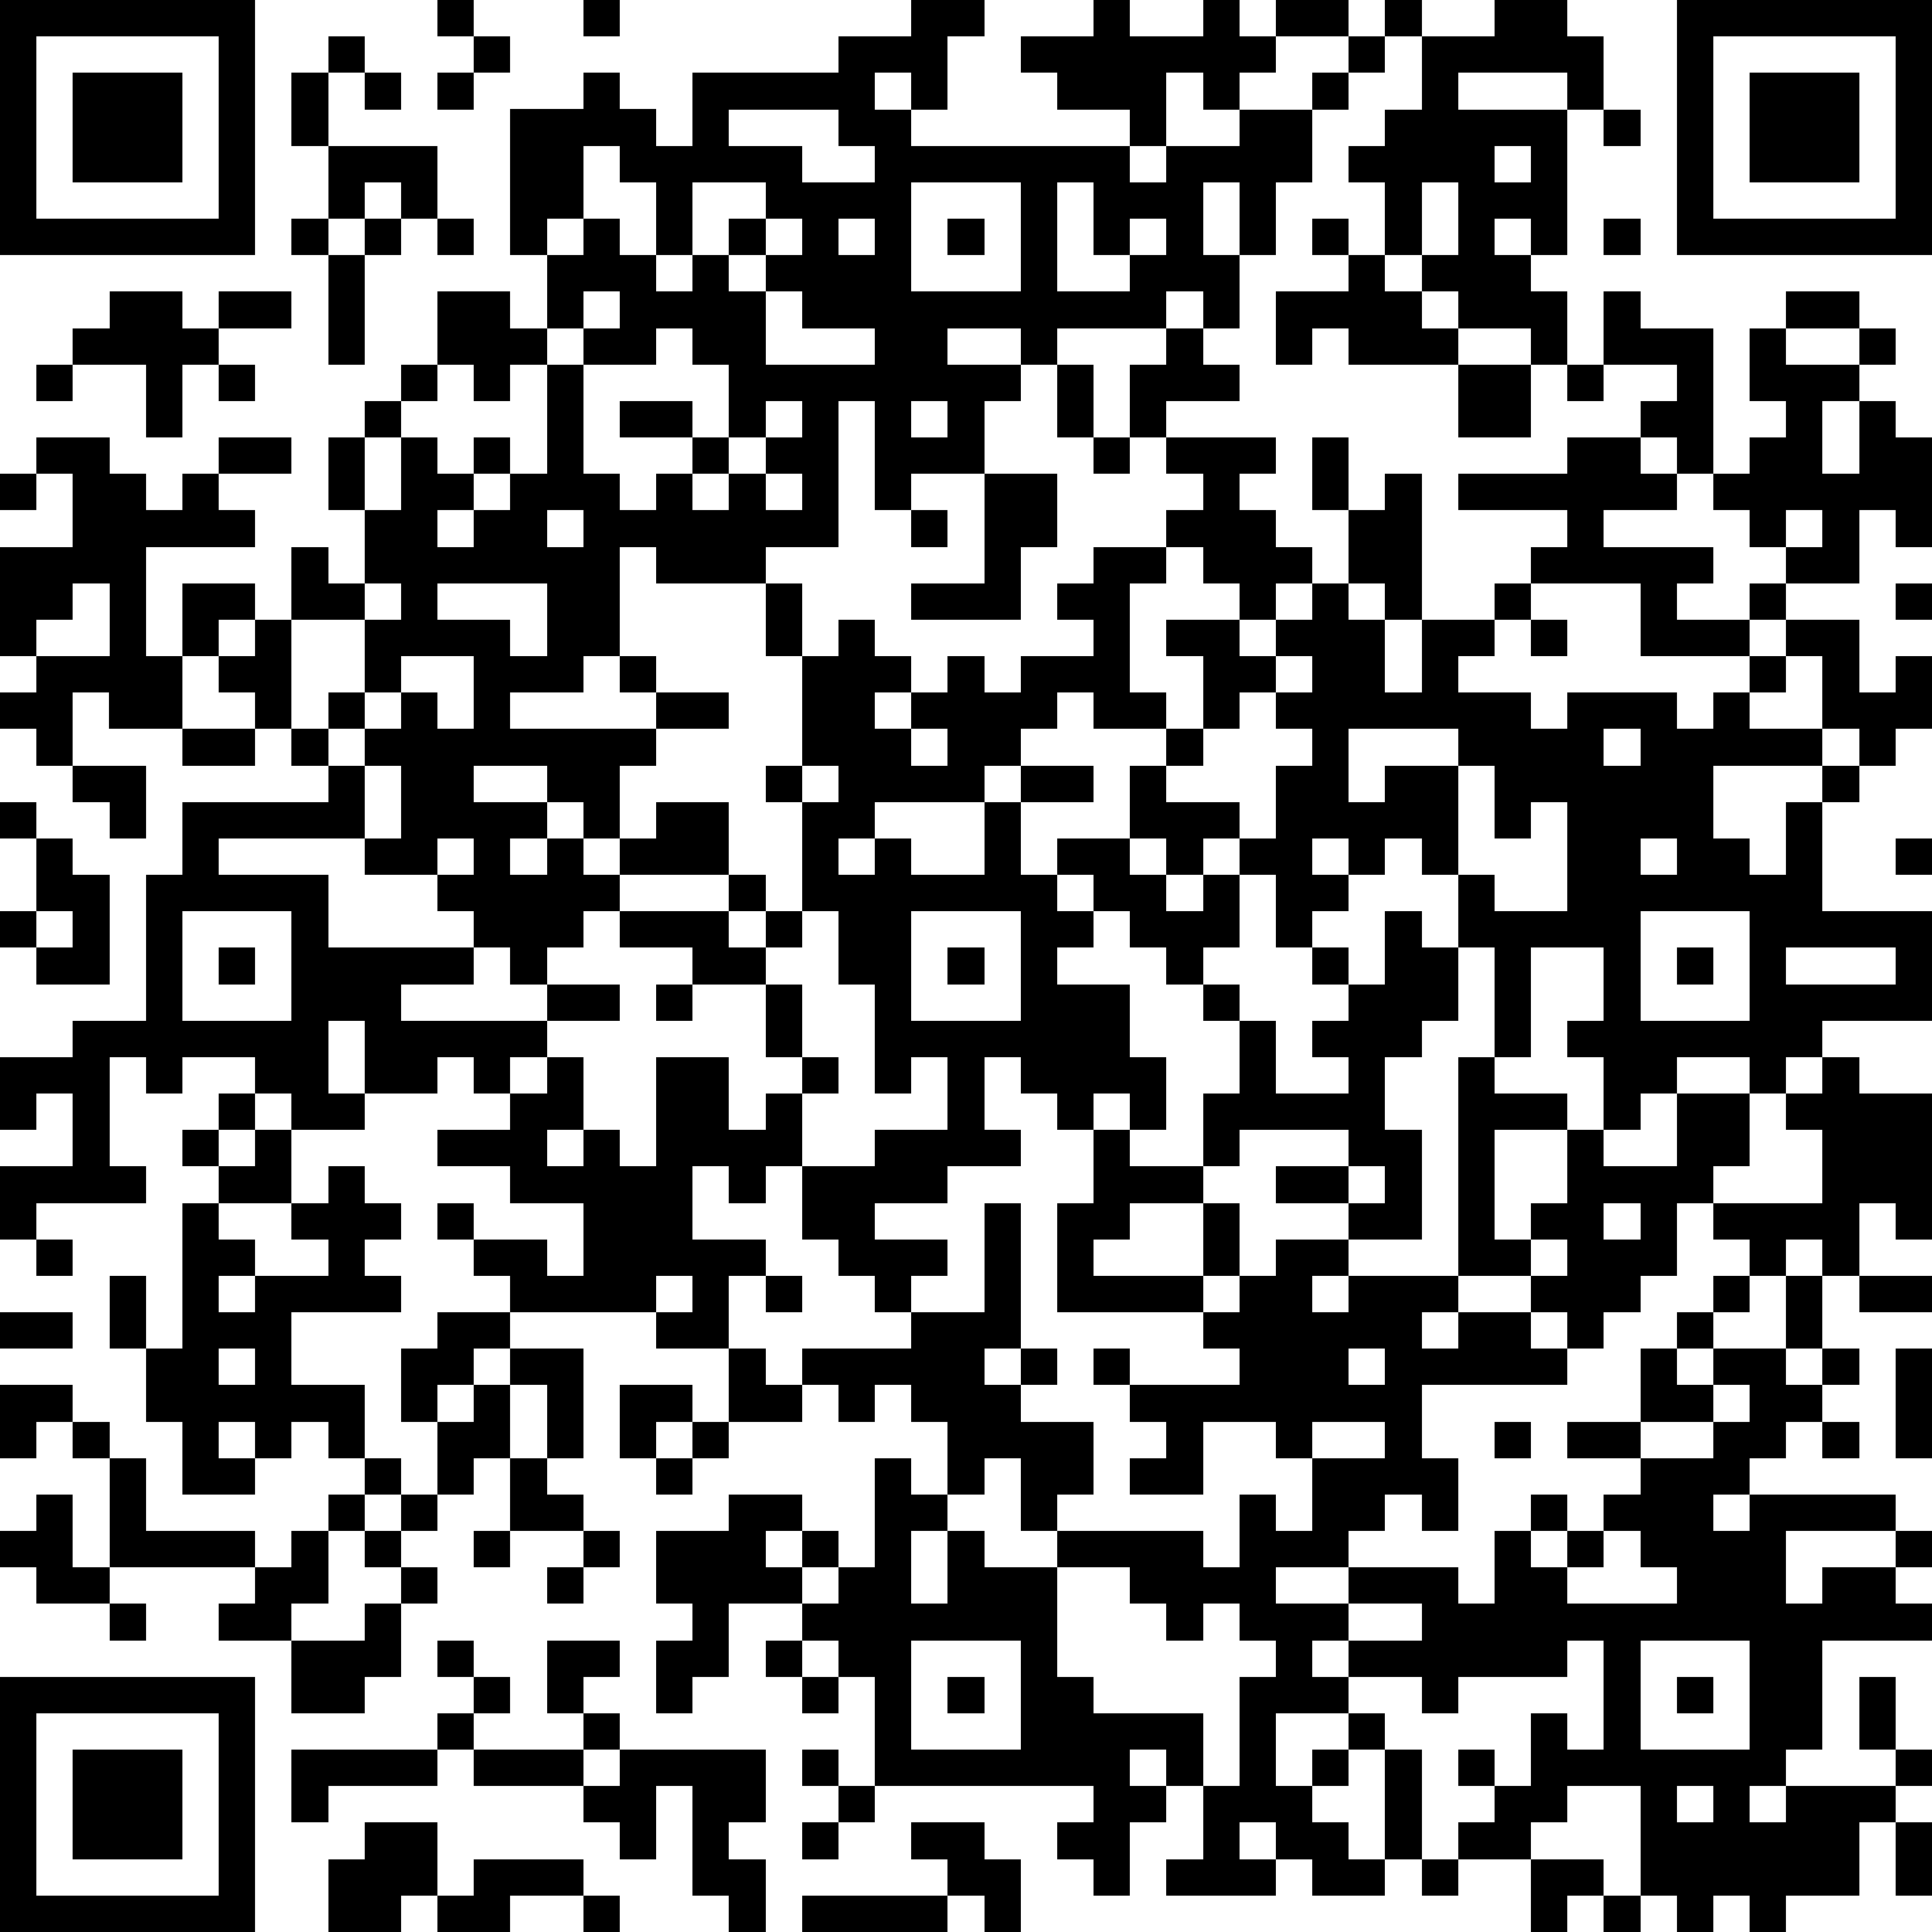 <?xml version="1.0" standalone="yes"?><svg version="1.1" xmlns="http://www.w3.org/2000/svg" xmlns:xlink="http://www.w3.org/1999/xlink" xmlns:ev="http://www.w3.org/2001/xml-events" width="212" height="212" shape-rendering="crispEdges"><path d="M0 0h7v7h-7zM12 0h1v1h-1zM16 0h1v1h-1zM25 0h2v1h-1v2h-1v-1h-1v1h1v1h6v-1h-2v-1h-1v-1h2v-1h1v1h2v-1h1v1h1v-1h2v1h-2v1h-1v1h-1v-1h-1v2h-1v1h1v-1h2v-1h2v-1h1v-1h1v-1h1v1h-1v1h-1v1h-1v2h-1v2h-1v-2h-1v2h1v2h-1v-1h-1v1h-3v1h-1v-1h-2v1h2v1h-1v2h-2v1h-1v-3h-1v4h-2v1h-3v-1h-1v3h-1v1h-2v1h4v-1h-1v-1h1v1h2v1h-2v1h-1v2h-1v-1h-1v-1h-2v1h2v1h-1v1h1v-1h1v1h1v-1h1v-1h2v2h-3v1h-1v1h-1v1h-1v-1h-1v-1h-1v-1h-2v-1h-4v1h3v2h4v1h-2v1h4v-1h2v1h-2v1h-1v1h-1v-1h-1v1h-2v-2h-1v2h1v1h-2v-1h-1v-1h-2v1h-1v-1h-1v3h1v1h-3v1h-1v-2h2v-2h-1v1h-1v-2h2v-1h2v-4h1v-2h4v-1h-1v-1h-1v-1h-1v-1h-1v-2h2v1h-1v1h1v-1h1v-2h1v1h1v-2h-1v-2h1v-1h1v-1h1v-2h2v1h1v-2h-1v-4h2v-1h1v1h1v1h1v-2h4v-1h2zM41 0h2v1h1v2h-1v-1h-3v1h3v4h-1v-1h-1v1h1v1h1v2h-1v-1h-2v-1h-1v-1h-1v-2h-1v-1h1v-1h1v-2h2zM46 0h7v7h-7zM1 1v5h5v-5zM9 1h1v1h-1zM13 1h1v1h-1zM47 1v5h5v-5zM2 2h3v3h-3zM8 2h1v2h-1zM10 2h1v1h-1zM12 2h1v1h-1zM48 2h3v3h-3zM20 3v1h2v1h2v-1h-1v-1zM44 3h1v1h-1zM9 4h3v2h-1v-1h-1v1h-1zM16 4v2h-1v1h1v-1h1v1h1v-2h-1v-1zM41 4v1h1v-1zM19 5v2h-1v1h1v-1h1v-1h1v-1zM25 5v3h3v-3zM29 5v3h2v-1h-1v-2zM39 5v2h1v-2zM8 6h1v1h-1zM10 6h1v1h-1zM12 6h1v1h-1zM21 6v1h-1v1h1v-1h1v-1zM23 6v1h1v-1zM26 6h1v1h-1zM31 6v1h1v-1zM36 6h1v1h-1zM44 6h1v1h-1zM9 7h1v3h-1zM37 7h1v1h1v1h1v1h-3v-1h-1v1h-1v-2h2zM3 8h2v1h1v-1h2v1h-2v1h-1v2h-1v-2h-2v-1h1zM16 8v1h-1v1h-1v1h-1v-1h-1v1h-1v1h-1v2h1v-2h1v1h1v-1h1v1h-1v1h-1v1h1v-1h1v-1h1v-3h1v-1h1v-1zM21 8v2h3v-1h-2v-1zM44 8h1v1h2v4h-1v-1h-1v-1h1v-1h-2zM49 8h2v1h-2zM18 9v1h-2v3h1v1h1v-1h1v-1h-2v-1h2v1h1v-2h-1v-1zM32 9h1v1h1v1h-2v1h-1v-2h1zM48 9h1v1h2v-1h1v1h-1v1h-1v2h1v-2h1v1h1v3h-1v-1h-1v2h-2v-1h-1v-1h-1v-1h1v-1h1v-1h-1zM1 10h1v1h-1zM6 10h1v1h-1zM29 10h1v2h-1zM40 10h2v2h-2zM43 10h1v1h-1zM21 11v1h-1v1h-1v1h1v-1h1v-1h1v-1zM25 11v1h1v-1zM1 12h2v1h1v1h1v-1h1v-1h2v1h-2v1h1v1h-3v3h1v2h-2v-1h-1v2h-1v-1h-1v-1h1v-1h-1v-3h2v-2h-1zM30 12h1v1h-1zM32 12h3v1h-1v1h1v1h1v1h-1v1h-1v-1h-1v-1h-1v-1h1v-1h-1zM36 12h1v2h-1zM43 12h2v1h1v1h-2v1h3v1h-1v1h2v-1h1v1h-1v1h-3v-2h-3v-1h1v-1h-3v-1h3zM0 13h1v1h-1zM21 13v1h1v-1zM27 13h2v2h-1v2h-3v-1h2zM38 13h1v4h-1v-1h-1v-2h1zM15 14v1h1v-1zM25 14h1v1h-1zM49 14v1h1v-1zM30 15h2v1h-1v3h1v1h-2v-1h-1v1h-1v1h-1v1h-3v1h-1v1h1v-1h1v1h2v-2h1v-1h2v1h-2v2h1v-1h2v-2h1v-1h1v-2h-1v-1h2v1h1v-1h1v-1h1v1h1v2h1v-2h2v-1h1v1h-1v1h-1v1h2v1h1v-1h3v1h1v-1h1v-1h1v-1h2v2h1v-1h1v2h-1v1h-1v-1h-1v-2h-1v1h-1v1h2v1h-3v2h1v1h1v-2h1v-1h1v1h-1v3h3v3h-3v1h-1v1h-1v-1h-2v1h-1v1h-1v-2h-1v-1h1v-2h-2v3h-1v-3h-1v-2h-1v-1h-1v1h-1v-1h-1v1h1v1h-1v1h-1v-2h-1v-1h-1v1h-1v-1h-1v1h1v1h1v-1h1v2h-1v1h-1v-1h-1v-1h-1v-1h-1v1h1v1h-1v1h2v2h1v2h-1v-1h-1v1h-1v-1h-1v-1h-1v2h1v1h-2v1h-2v1h2v1h-1v1h-1v-1h-1v-1h-1v-2h-1v1h-1v-1h-1v2h2v1h-1v2h-2v-1h-4v-1h-1v-1h-1v-1h1v1h2v1h1v-2h-2v-1h-2v-1h2v-1h1v-1h1v2h-1v1h1v-1h1v1h1v-3h2v2h1v-1h1v-1h-1v-2h-2v-1h-2v-1h3v-1h1v1h-1v1h1v-1h1v-3h-1v-1h1v-3h-1v-2h1v2h1v-1h1v1h1v1h-1v1h1v-1h1v-1h1v1h1v-1h2v-1h-1v-1h1zM2 16v1h-1v1h2v-2zM10 16v1h-2v3h1v-1h1v-2h1v-1zM12 16v1h2v1h1v-2zM52 16h1v1h-1zM42 17h1v1h-1zM11 18v1h-1v1h-1v1h1v-1h1v-1h1v1h1v-2zM35 18v1h-1v1h-1v1h-1v1h2v1h1v-2h1v-1h-1v-1h1v-1zM5 20h2v1h-2zM25 20v1h1v-1zM37 20v2h1v-1h2v-1zM44 20v1h1v-1zM2 21h2v2h-1v-1h-1zM10 21v2h1v-2zM22 21v1h1v-1zM40 21v3h1v1h2v-3h-1v1h-1v-2zM0 22h1v1h-1zM1 23h1v1h1v3h-2v-1h-1v-1h1zM12 23v1h1v-1zM45 23v1h1v-1zM52 23h1v1h-1zM1 25v1h1v-1zM5 25v3h3v-3zM22 25v1h-1v1h1v2h1v1h-1v2h2v-1h2v-2h-1v1h-1v-3h-1v-2zM25 25v3h3v-3zM38 25h1v1h1v2h-1v1h-1v2h1v3h-2v-1h-2v-1h2v-1h-3v1h-1v-2h1v-2h-1v-1h1v1h1v2h2v-1h-1v-1h1v-1h-1v-1h1v1h1zM45 25v3h3v-3zM6 26h1v1h-1zM26 26h1v1h-1zM46 26h1v1h-1zM49 26v1h3v-1zM18 27h1v1h-1zM40 29h1v1h2v1h-2v3h1v-1h1v-2h1v1h2v-2h2v2h-1v1h-1v2h-1v1h-1v1h-1v-1h-1v-1h-2zM50 29h1v1h2v4h-1v-1h-1v2h-1v-1h-1v1h-1v-1h-1v-1h3v-2h-1v-1h1zM6 30h1v1h-1zM5 31h1v1h-1zM7 31h1v2h-2v-1h1zM30 31h1v1h2v1h-2v1h-1v1h3v-2h1v2h-1v1h-4v-3h1zM9 32h1v1h1v1h-1v1h1v1h-3v2h2v2h-1v-1h-1v1h-1v-1h-1v1h1v1h-2v-2h-1v-2h-1v-2h1v2h1v-4h1v1h1v1h-1v1h1v-1h2v-1h-1v-1h1zM37 32v1h1v-1zM27 33h1v4h-1v1h1v-1h1v1h-1v1h2v2h-1v1h-1v-2h-1v1h-1v-2h-1v-1h-1v1h-1v-1h-1v-1h3v-1h2zM44 33v1h1v-1zM1 34h1v1h-1zM35 34h2v1h-1v1h1v-1h3v1h-1v1h1v-1h2v1h1v1h-4v2h1v2h-1v-1h-1v1h-1v1h-2v1h2v-1h3v1h1v-2h1v-1h1v1h-1v1h1v-1h1v-1h1v-1h-2v-1h2v-2h1v-1h1v-1h1v1h-1v1h-1v1h1v-1h2v-2h1v2h-1v1h1v-1h1v1h-1v1h-1v1h-1v1h-1v1h1v-1h4v1h-3v2h1v-1h2v-1h1v1h-1v1h1v1h-3v3h-1v1h-1v1h1v-1h3v-1h-1v-2h1v2h1v1h-1v1h-1v2h-2v1h-1v-1h-1v1h-1v-1h-1v-3h-2v1h-1v1h-2v-1h1v-1h-1v-1h1v1h1v-2h1v1h1v-3h-1v1h-3v1h-1v-1h-2v-1h-1v1h1v1h-2v2h1v-1h1v-1h1v1h-1v1h-1v1h1v1h1v-3h1v3h-1v1h-2v-1h-1v-1h-1v1h1v1h-3v-1h1v-2h-1v-1h-1v1h1v1h-1v2h-1v-1h-1v-1h1v-1h-6v-3h-1v-1h-1v-1h-2v2h-1v1h-1v-2h1v-1h-1v-2h2v-1h2v1h-1v1h1v-1h1v1h-1v1h1v-1h1v-3h1v1h1v1h-1v2h1v-2h1v1h2v-1h4v1h1v-2h1v1h1v-2h-1v-1h-2v2h-2v-1h1v-1h-1v-1h-1v-1h1v1h3v-1h-1v-1h1v-1h1zM42 34v1h1v-1zM18 35v1h1v-1zM21 35h1v1h-1zM51 35h2v1h-2zM0 36h2v1h-2zM12 36h2v1h-1v1h-1v1h-1v-2h1zM6 37v1h1v-1zM14 37h2v3h-1v-2h-1zM20 37h1v1h1v1h-2zM37 37v1h1v-1zM52 37h1v3h-1zM0 38h2v1h-1v1h-1zM13 38h1v2h-1v1h-1v-2h1zM17 38h2v1h-1v1h-1zM47 38v1h-2v1h2v-1h1v-1zM2 39h1v1h-1zM19 39h1v1h-1zM36 39v1h2v-1zM41 39h1v1h-1zM50 39h1v1h-1zM3 40h1v2h3v1h-4zM10 40h1v1h-1zM14 40h1v1h1v1h-2zM18 40h1v1h-1zM1 41h1v2h1v1h-2v-1h-1v-1h1zM9 41h1v1h-1zM11 41h1v1h-1zM8 42h1v2h-1v1h-2v-1h1v-1h1zM10 42h1v1h-1zM13 42h1v1h-1zM16 42h1v1h-1zM44 42v1h-1v1h3v-1h-1v-1zM11 43h1v1h-1zM15 43h1v1h-1zM29 43v3h1v1h3v2h1v-3h1v-1h-1v-1h-1v1h-1v-1h-1v-1zM3 44h1v1h-1zM10 44h1v2h-1v1h-2v-2h2zM37 44v1h2v-1zM12 45h1v1h-1zM15 45h2v1h-1v1h-1zM21 45h1v1h-1zM25 45v3h3v-3zM45 45v3h3v-3zM0 46h7v7h-7zM13 46h1v1h-1zM22 46h1v1h-1zM26 46h1v1h-1zM46 46h1v1h-1zM1 47v5h5v-5zM12 47h1v1h-1zM16 47h1v1h-1zM2 48h3v3h-3zM8 48h4v1h-3v1h-1zM13 48h3v1h-3zM17 48h4v2h-1v1h1v2h-1v-1h-1v-3h-1v2h-1v-1h-1v-1h1zM22 48h1v1h-1zM23 49h1v1h-1zM46 49v1h1v-1zM10 50h2v2h-1v1h-2v-2h1zM22 50h1v1h-1zM25 50h2v1h1v2h-1v-1h-1v-1h-1zM52 50h1v2h-1zM13 51h3v1h-2v1h-2v-1h1zM39 51h1v1h-1zM42 51h2v1h-1v1h-1zM16 52h1v1h-1zM22 52h4v1h-4zM44 52h1v1h-1z" style="fill:#000" transform="translate(0,0) scale(4)"/></svg>